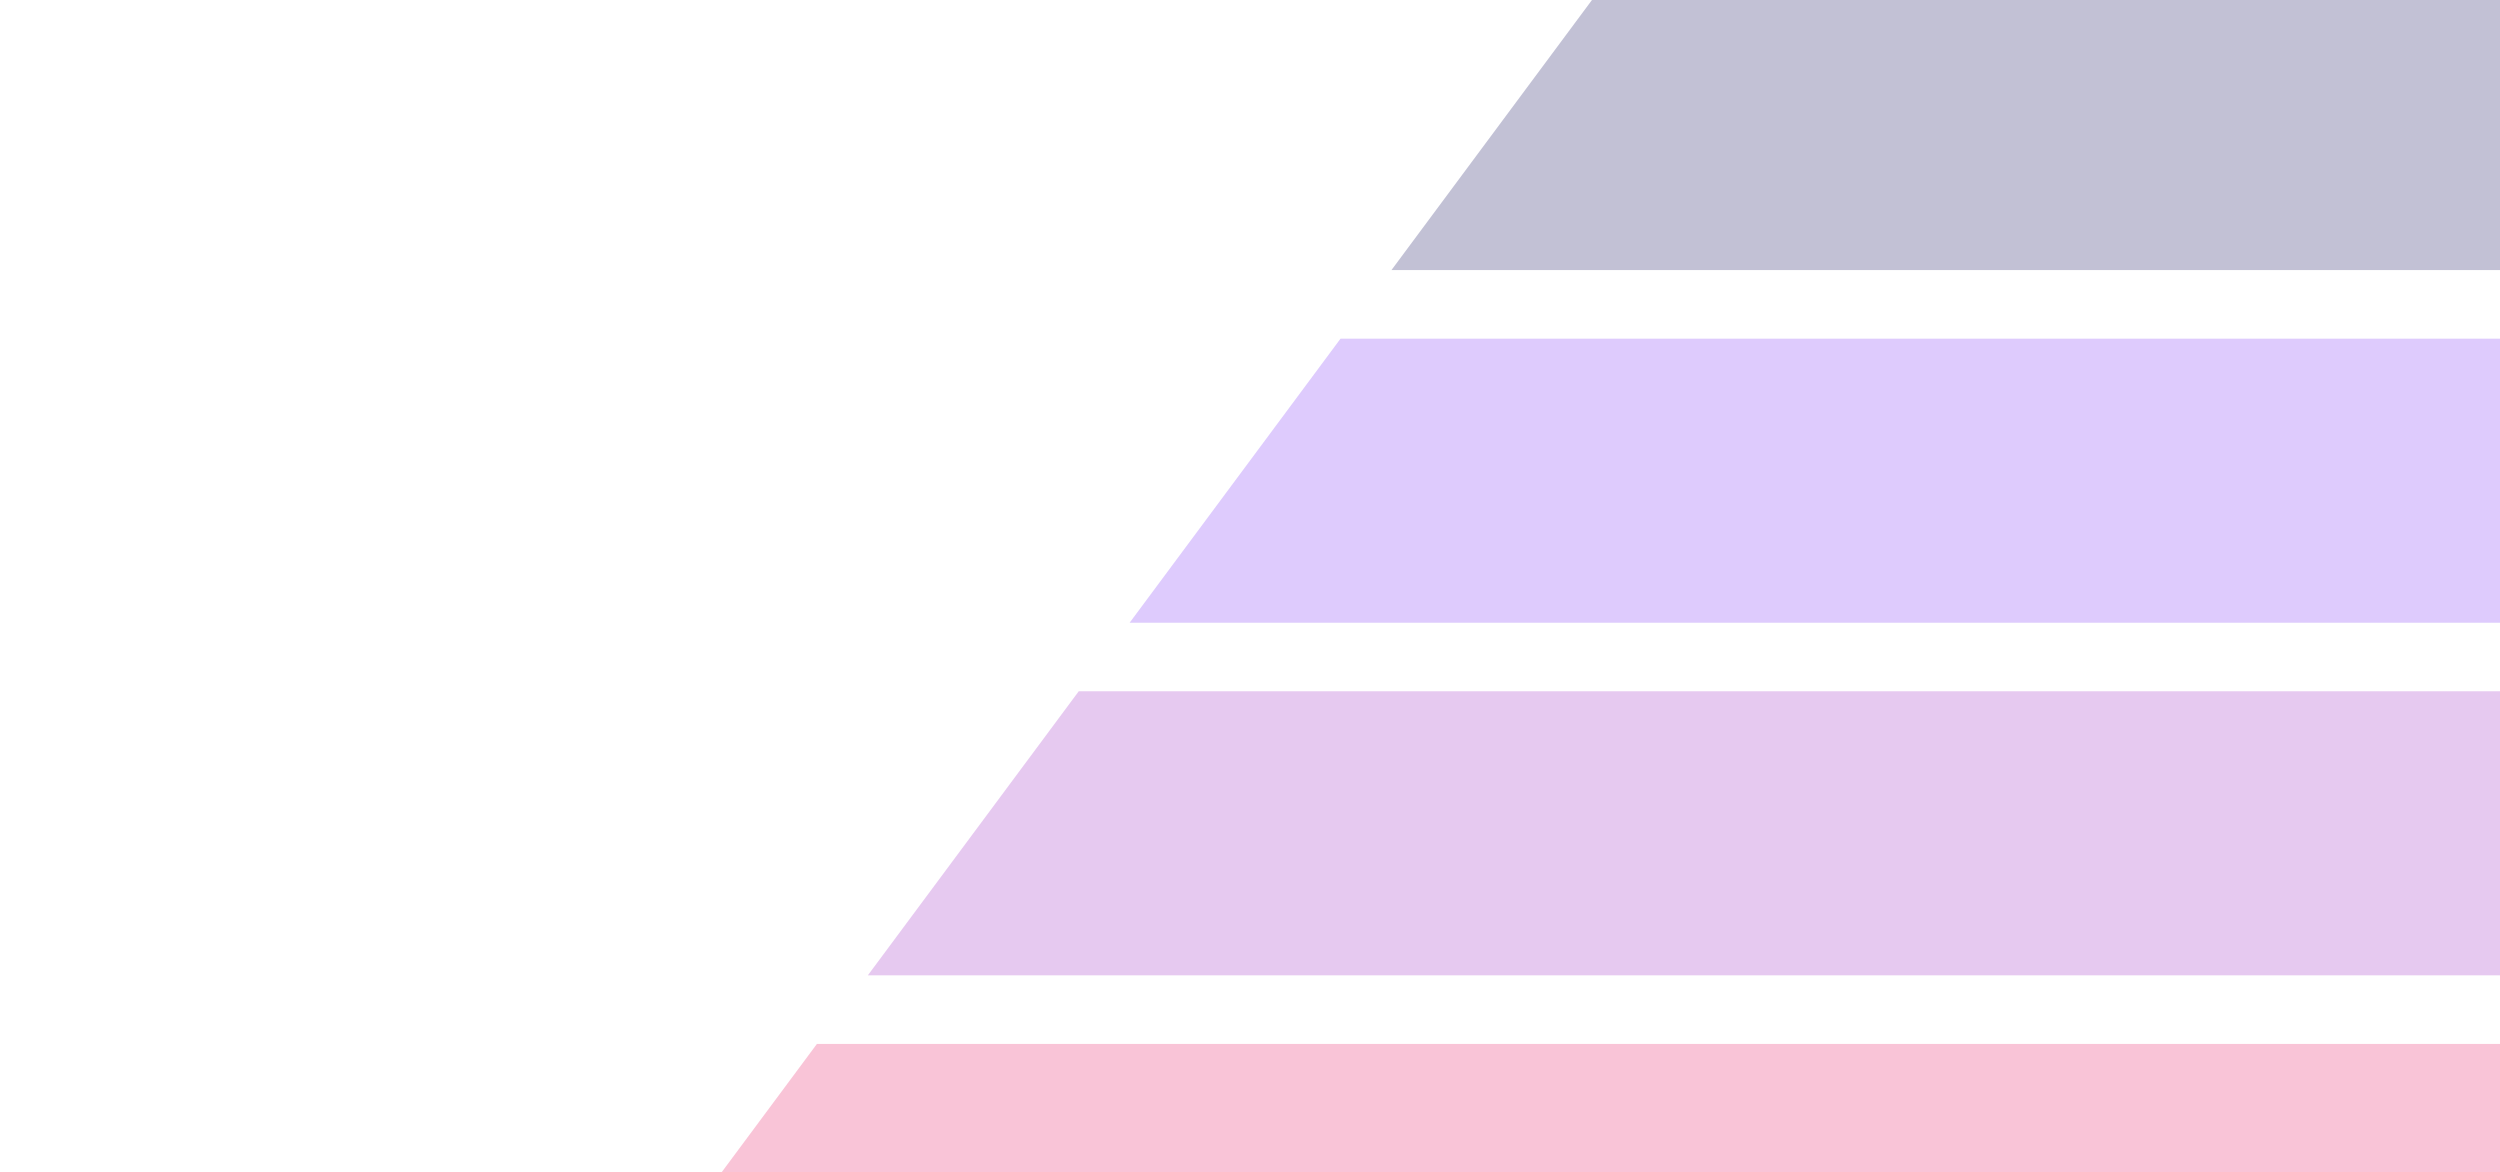 <svg width="1250" height="586" viewBox="0 0 1250 586" fill="none" xmlns="http://www.w3.org/2000/svg">
<g clip-path="url(#clip0_128_545)">
<g opacity="0.3">
<path d="M303 664H1383.8C1420.18 664 1449.68 632.204 1449.68 592.982C1449.68 553.76 1420.18 521.964 1383.8 521.964H408.455L303 664Z" fill="#EA3A7A" style="mix-blend-mode:plus-darker"/>
<path d="M433.909 487.679H1261.14C1297.52 487.679 1327.01 455.883 1327.01 416.661C1327.01 377.438 1297.52 345.642 1261.14 345.642H539.364L433.909 487.679Z" fill="#AC4BCD" style="mix-blend-mode:plus-darker"/>
<path d="M564.818 311.358H1501.92C1538.3 311.358 1567.8 279.562 1567.8 240.339C1567.8 201.117 1538.3 169.321 1501.92 169.321H670.273L564.818 311.358Z" fill="#8F52F7" style="mix-blend-mode:plus-darker"/>
<path d="M695.727 135.037H1383.8C1420.18 135.037 1449.68 103.241 1449.68 64.018C1449.68 24.796 1420.18 -7 1383.8 -7H801.182L695.727 135.037Z" fill="#323073" style="mix-blend-mode:plus-darker"/>
</g>
</g>
<defs>
<clipPath id="clip0_128_545">
<rect width="1250" height="586" fill="white"/>
</clipPath>
</defs>
</svg>
